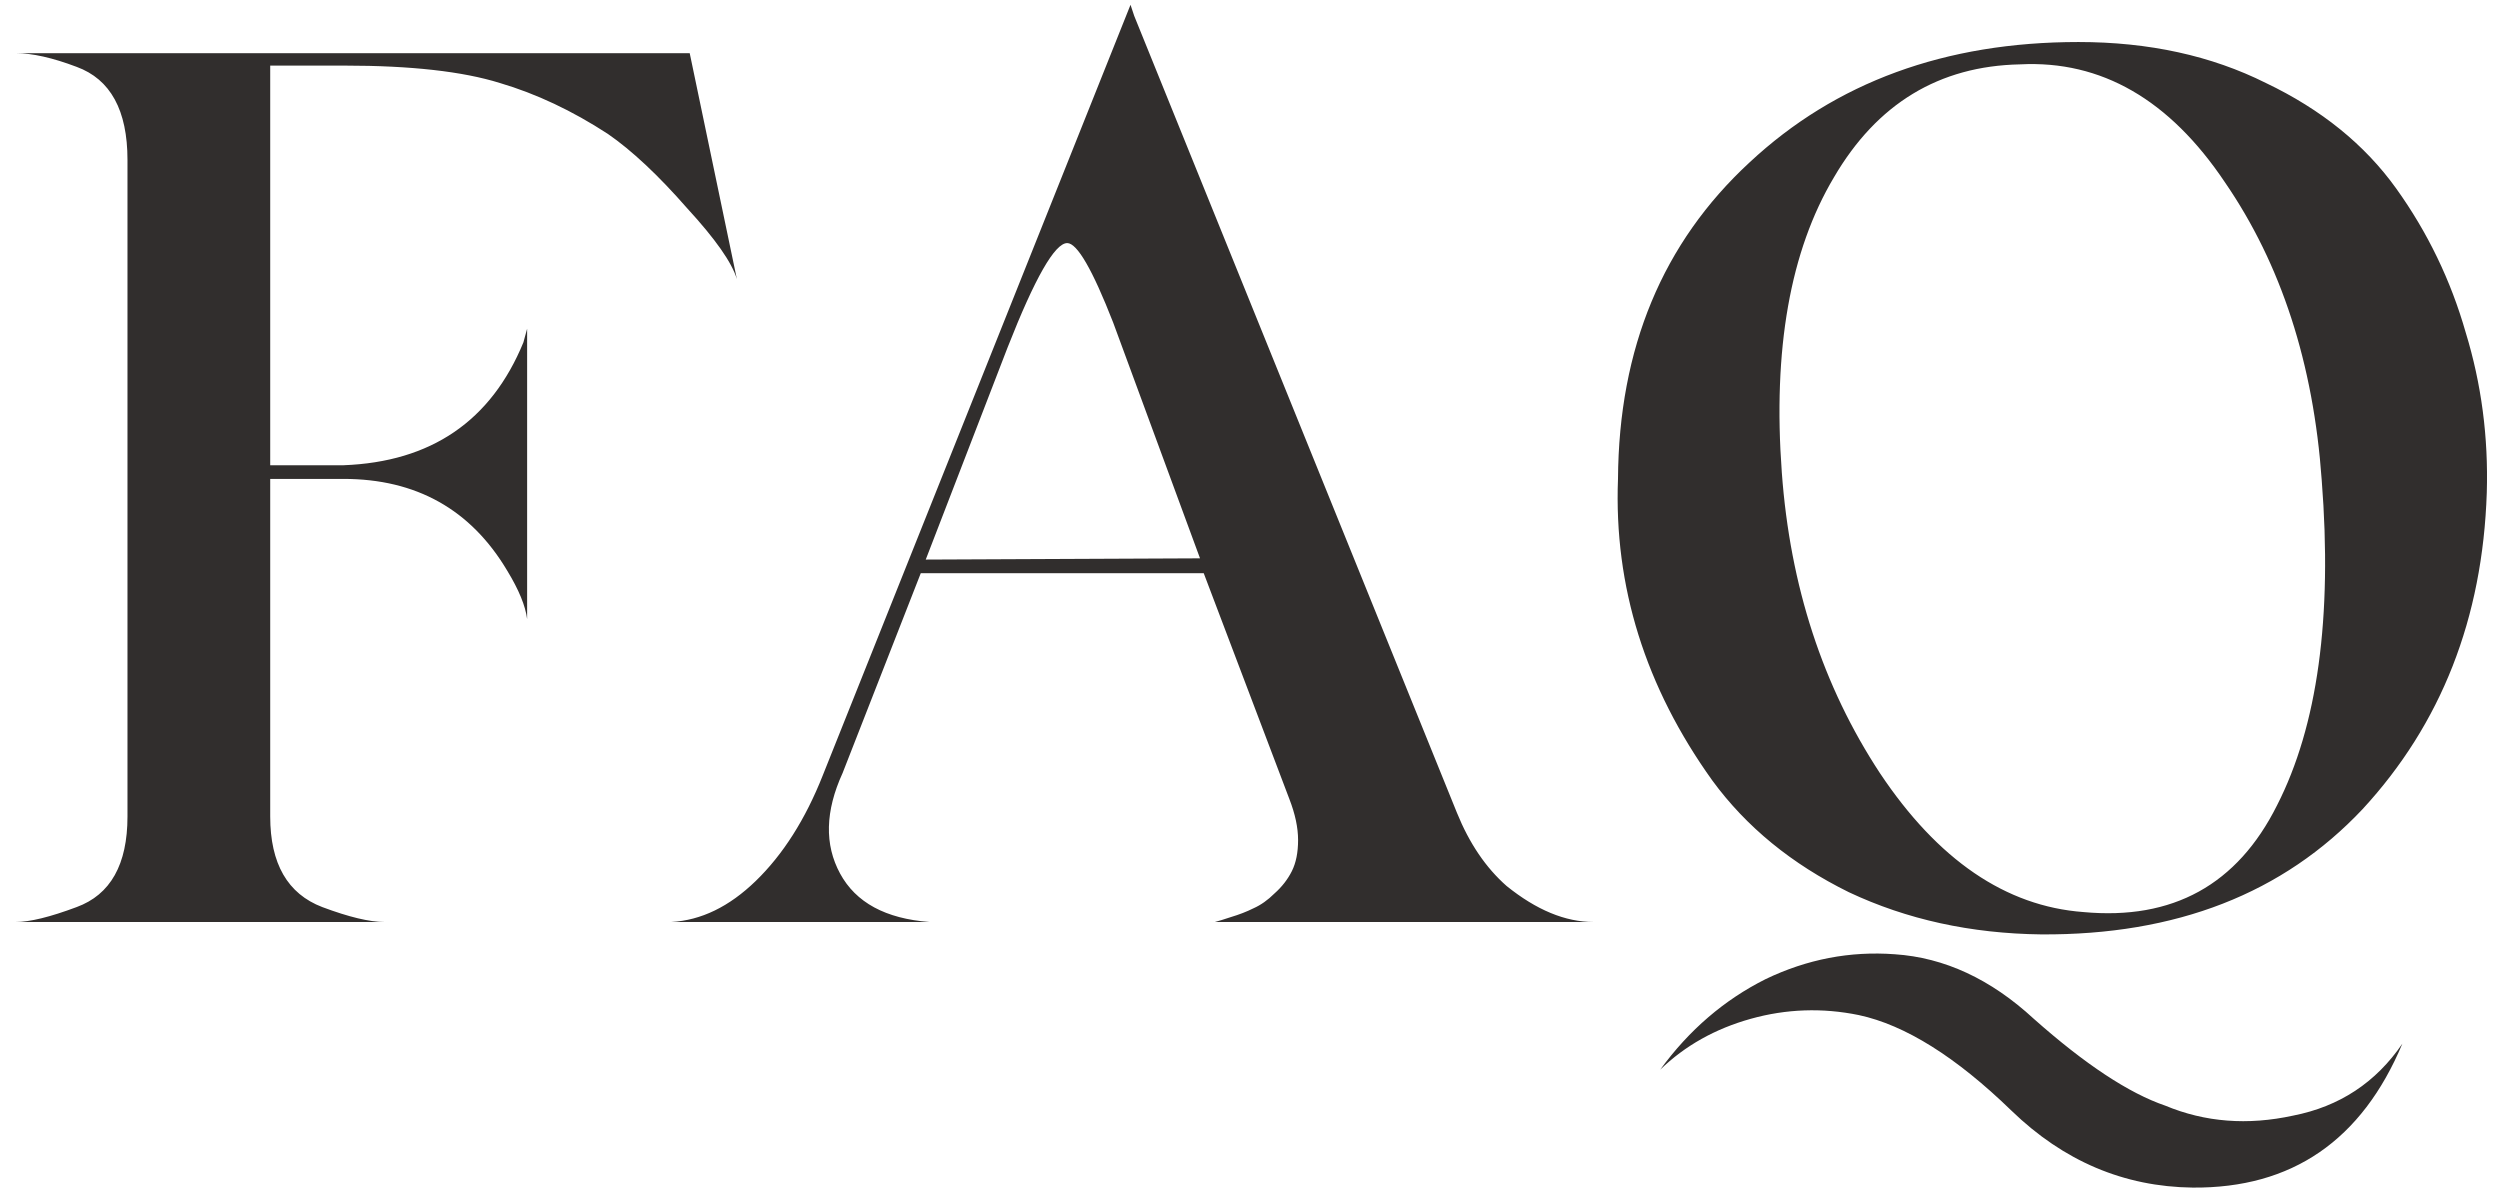 <?xml version="1.0" encoding="UTF-8"?> <svg xmlns="http://www.w3.org/2000/svg" width="141" height="67" viewBox="0 0 141 67" fill="none"> <path d="M0.89 3H38.9L41.56 15.74C41.28 14.807 40.347 13.477 38.76 11.75C37.127 9.883 35.633 8.483 34.28 7.55C32.273 6.243 30.243 5.287 28.19 4.68C26.09 4.027 23.173 3.7 19.44 3.7H15.24V8.6V12.52V26.24H19.37C24.317 26.053 27.7 23.743 29.52 19.31L29.73 18.54V34.92C29.637 34.173 29.263 33.263 28.61 32.19C26.557 28.737 23.477 27.01 19.37 27.01H15.24V46.05C15.24 48.71 16.22 50.413 18.18 51.16C19.673 51.72 20.84 52 21.68 52H0.89C1.683 52 2.827 51.72 4.32 51.16C6.233 50.46 7.19 48.757 7.19 46.05V44.79V41.15V10.21V9.02C7.19 6.22 6.233 4.47 4.32 3.77C2.967 3.257 1.823 3 0.89 3ZM63.971 0.9L82.171 45.84C82.871 47.567 83.805 48.943 84.972 49.97C86.651 51.323 88.285 52 89.871 52H68.171C68.265 52 68.382 52 68.522 52C68.708 51.953 69.011 51.86 69.431 51.72C69.898 51.58 70.318 51.417 70.692 51.23C71.112 51.043 71.508 50.763 71.882 50.39C72.302 50.017 72.628 49.597 72.862 49.13C73.095 48.663 73.212 48.08 73.212 47.38C73.212 46.68 73.048 45.91 72.722 45.07L67.891 32.33H51.931L47.522 43.6C46.541 45.747 46.495 47.637 47.382 49.27C48.268 50.903 49.948 51.813 52.422 52H37.861C39.541 51.907 41.128 51.137 42.621 49.69C44.161 48.197 45.422 46.213 46.401 43.74L63.761 0.27L63.971 0.9ZM60.191 13.71C59.492 13.71 58.371 15.67 56.831 19.59L52.212 31.56L67.681 31.49L62.782 18.19C61.615 15.203 60.752 13.71 60.191 13.71ZM90.082 52H89.871H90.082ZM117.225 2.37C121.192 2.37 124.715 3.14 127.795 4.68C130.922 6.173 133.372 8.157 135.145 10.63C136.918 13.103 138.225 15.81 139.065 18.75C139.952 21.643 140.348 24.653 140.255 27.78C140.022 34.873 137.688 40.823 133.255 45.63C128.775 50.39 122.732 52.747 115.125 52.7C111.158 52.653 107.542 51.86 104.275 50.32C101.055 48.733 98.488 46.633 96.575 44.02C92.795 38.747 91.022 33.077 91.255 27.01C91.302 19.637 93.775 13.687 98.675 9.16C103.528 4.633 109.712 2.37 117.225 2.37ZM130.945 27.08C130.478 20.5 128.658 14.9 125.485 10.28C122.358 5.613 118.508 3.397 113.935 3.63C109.362 3.723 105.862 5.847 103.435 10C100.962 14.153 99.982 19.707 100.495 26.66C100.962 33.053 102.805 38.7 106.025 43.6C109.292 48.5 113.118 51.113 117.505 51.44C122.545 51.907 126.185 49.9 128.425 45.42C130.712 40.94 131.552 34.827 130.945 27.08ZM106.865 53.82C109.665 54.007 112.278 55.22 114.705 57.46C117.598 60.027 120.072 61.66 122.125 62.36C124.365 63.293 126.768 63.48 129.335 62.92C131.948 62.407 134.002 61.053 135.495 58.86C133.208 64.32 129.265 67.027 123.665 66.98C119.792 66.933 116.385 65.487 113.445 62.64C110.318 59.607 107.448 57.81 104.835 57.25C102.782 56.83 100.752 56.9 98.745 57.46C96.738 58.02 95.035 58.977 93.635 60.33C95.268 58.09 97.252 56.387 99.585 55.22C101.918 54.1 104.345 53.633 106.865 53.82Z" fill="#312E2D"></path> </svg> 